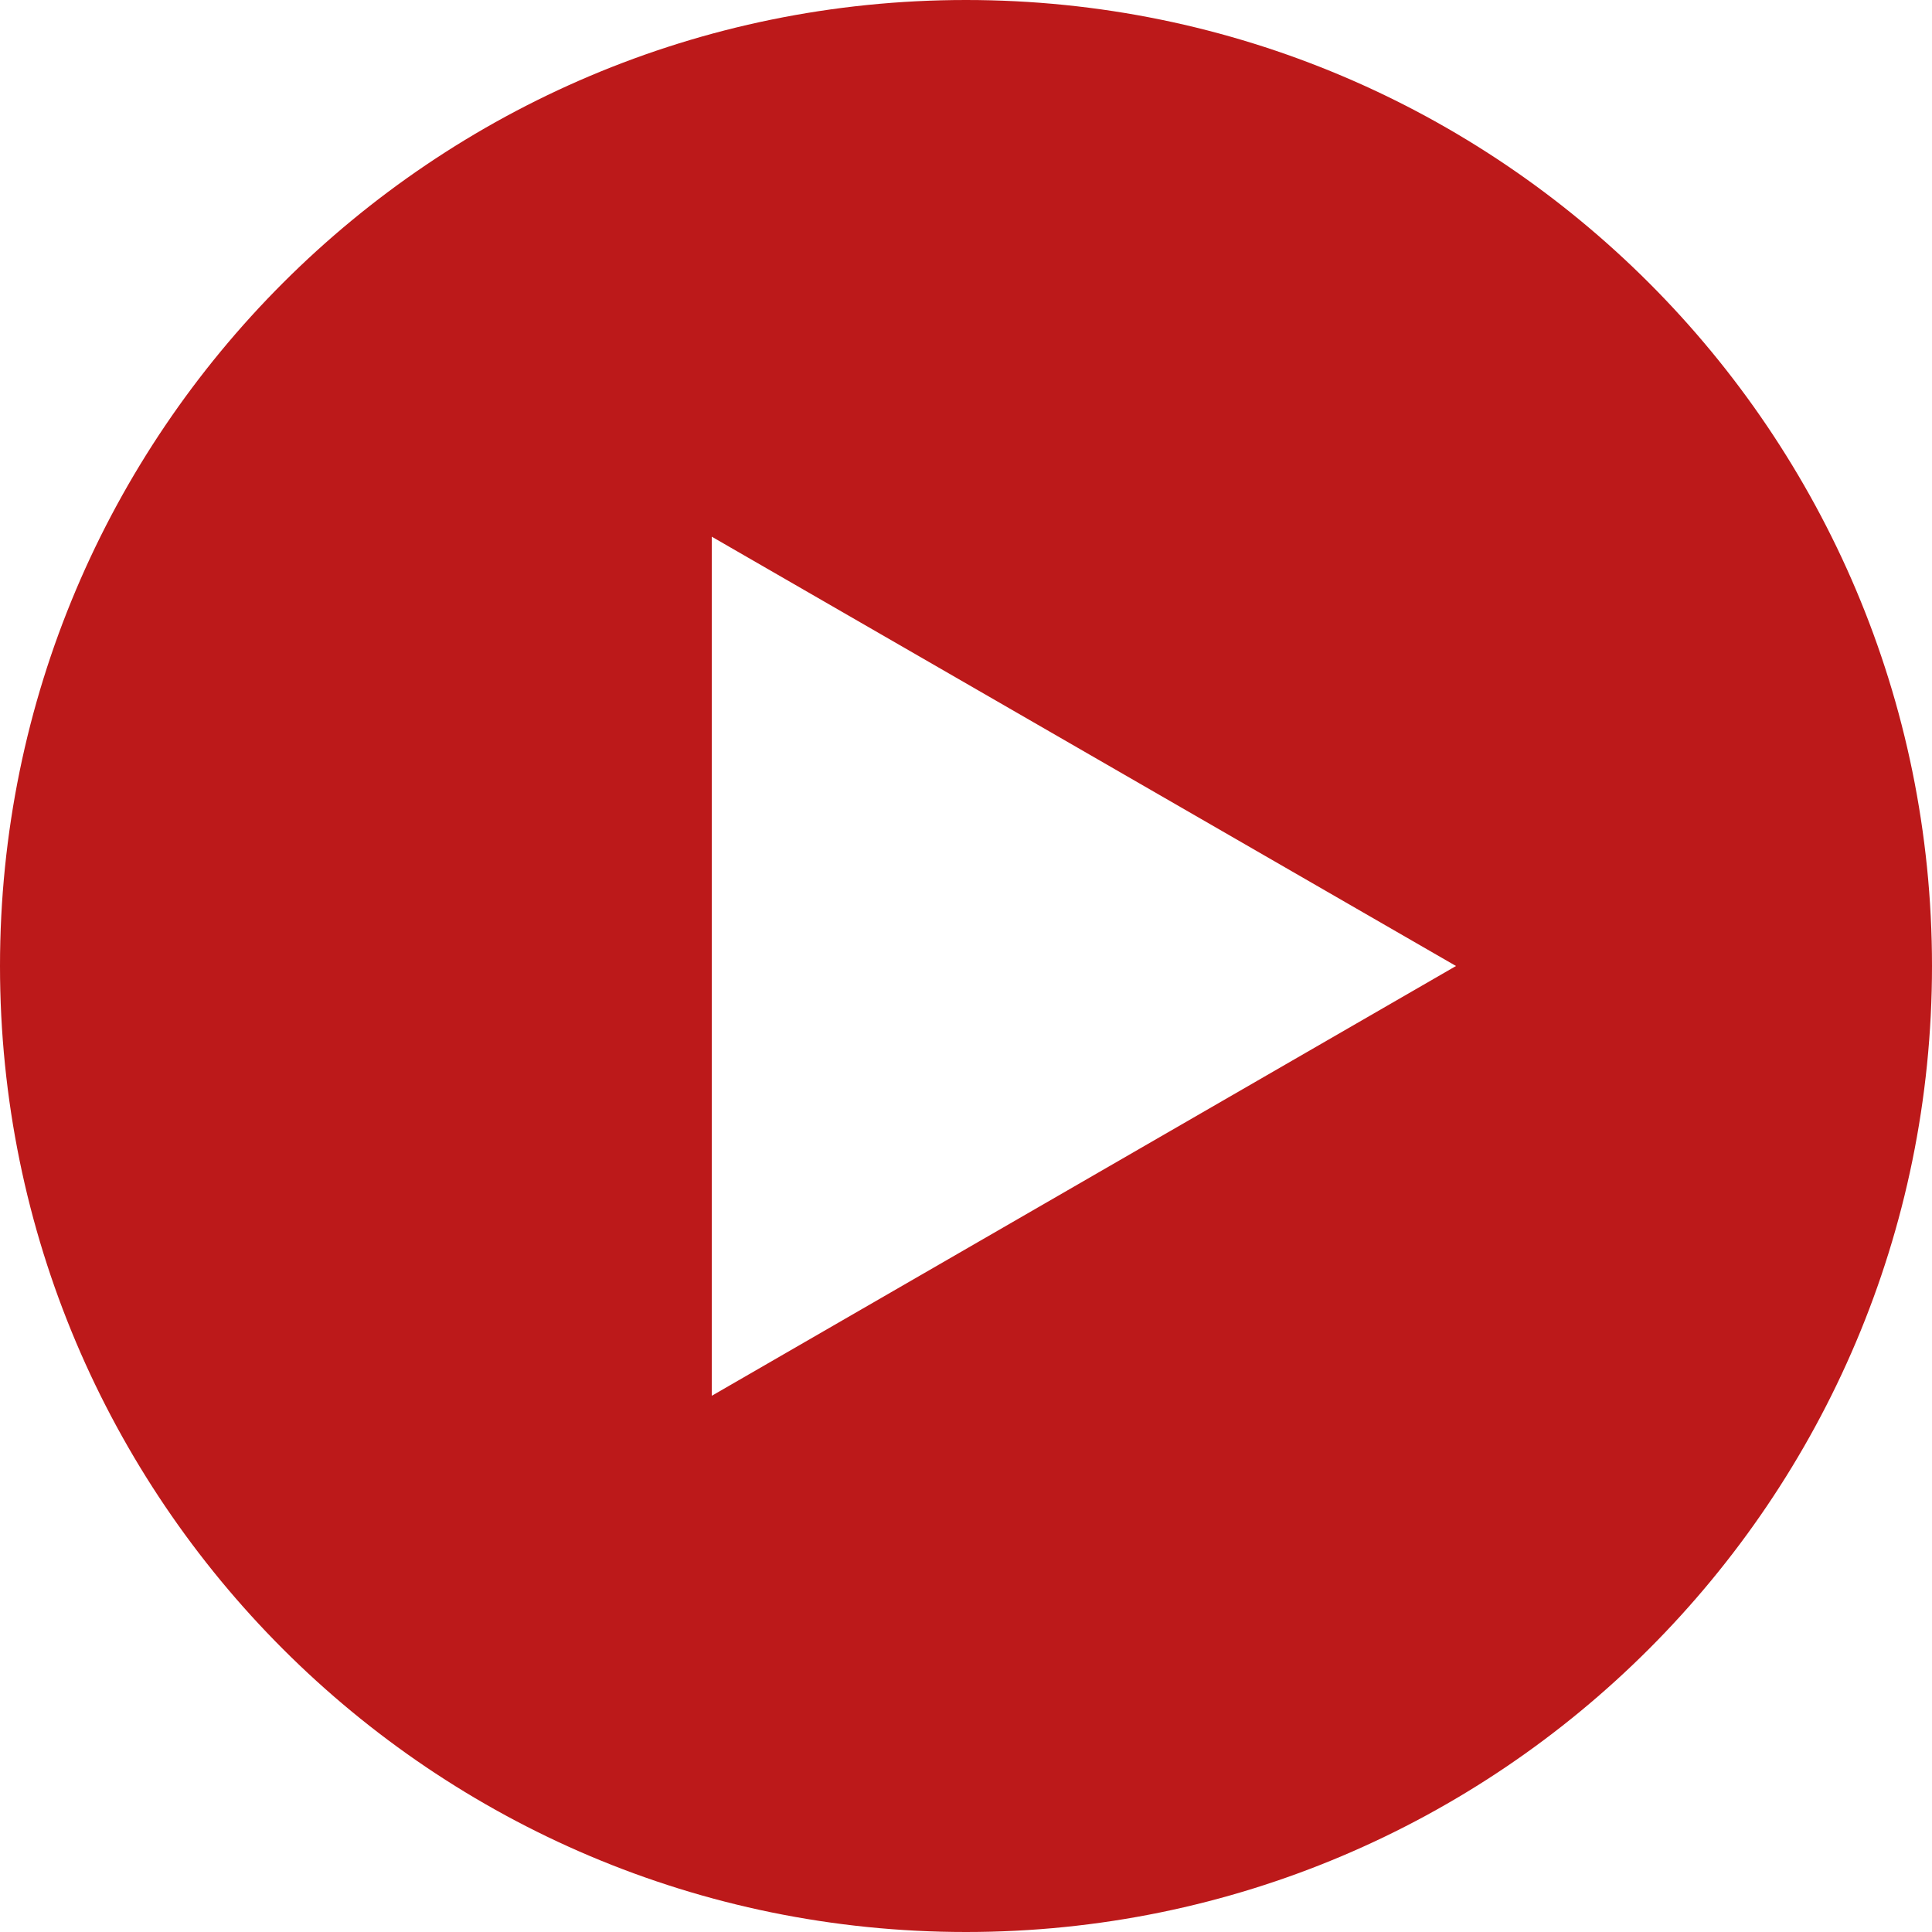 <svg width="24" height="24" viewBox="0 0 24 24" fill="none" xmlns="http://www.w3.org/2000/svg">
<path d="M12 0C5.376 0 0 5.37 0 12C0 18.63 5.376 24 12 24C18.624 24 24 18.624 24 12C24 5.376 18.63 0 12 0ZM8.842 17.333V6.667L18.087 12L8.842 17.339V17.333Z" fill="#BC191A"/>
</svg>
